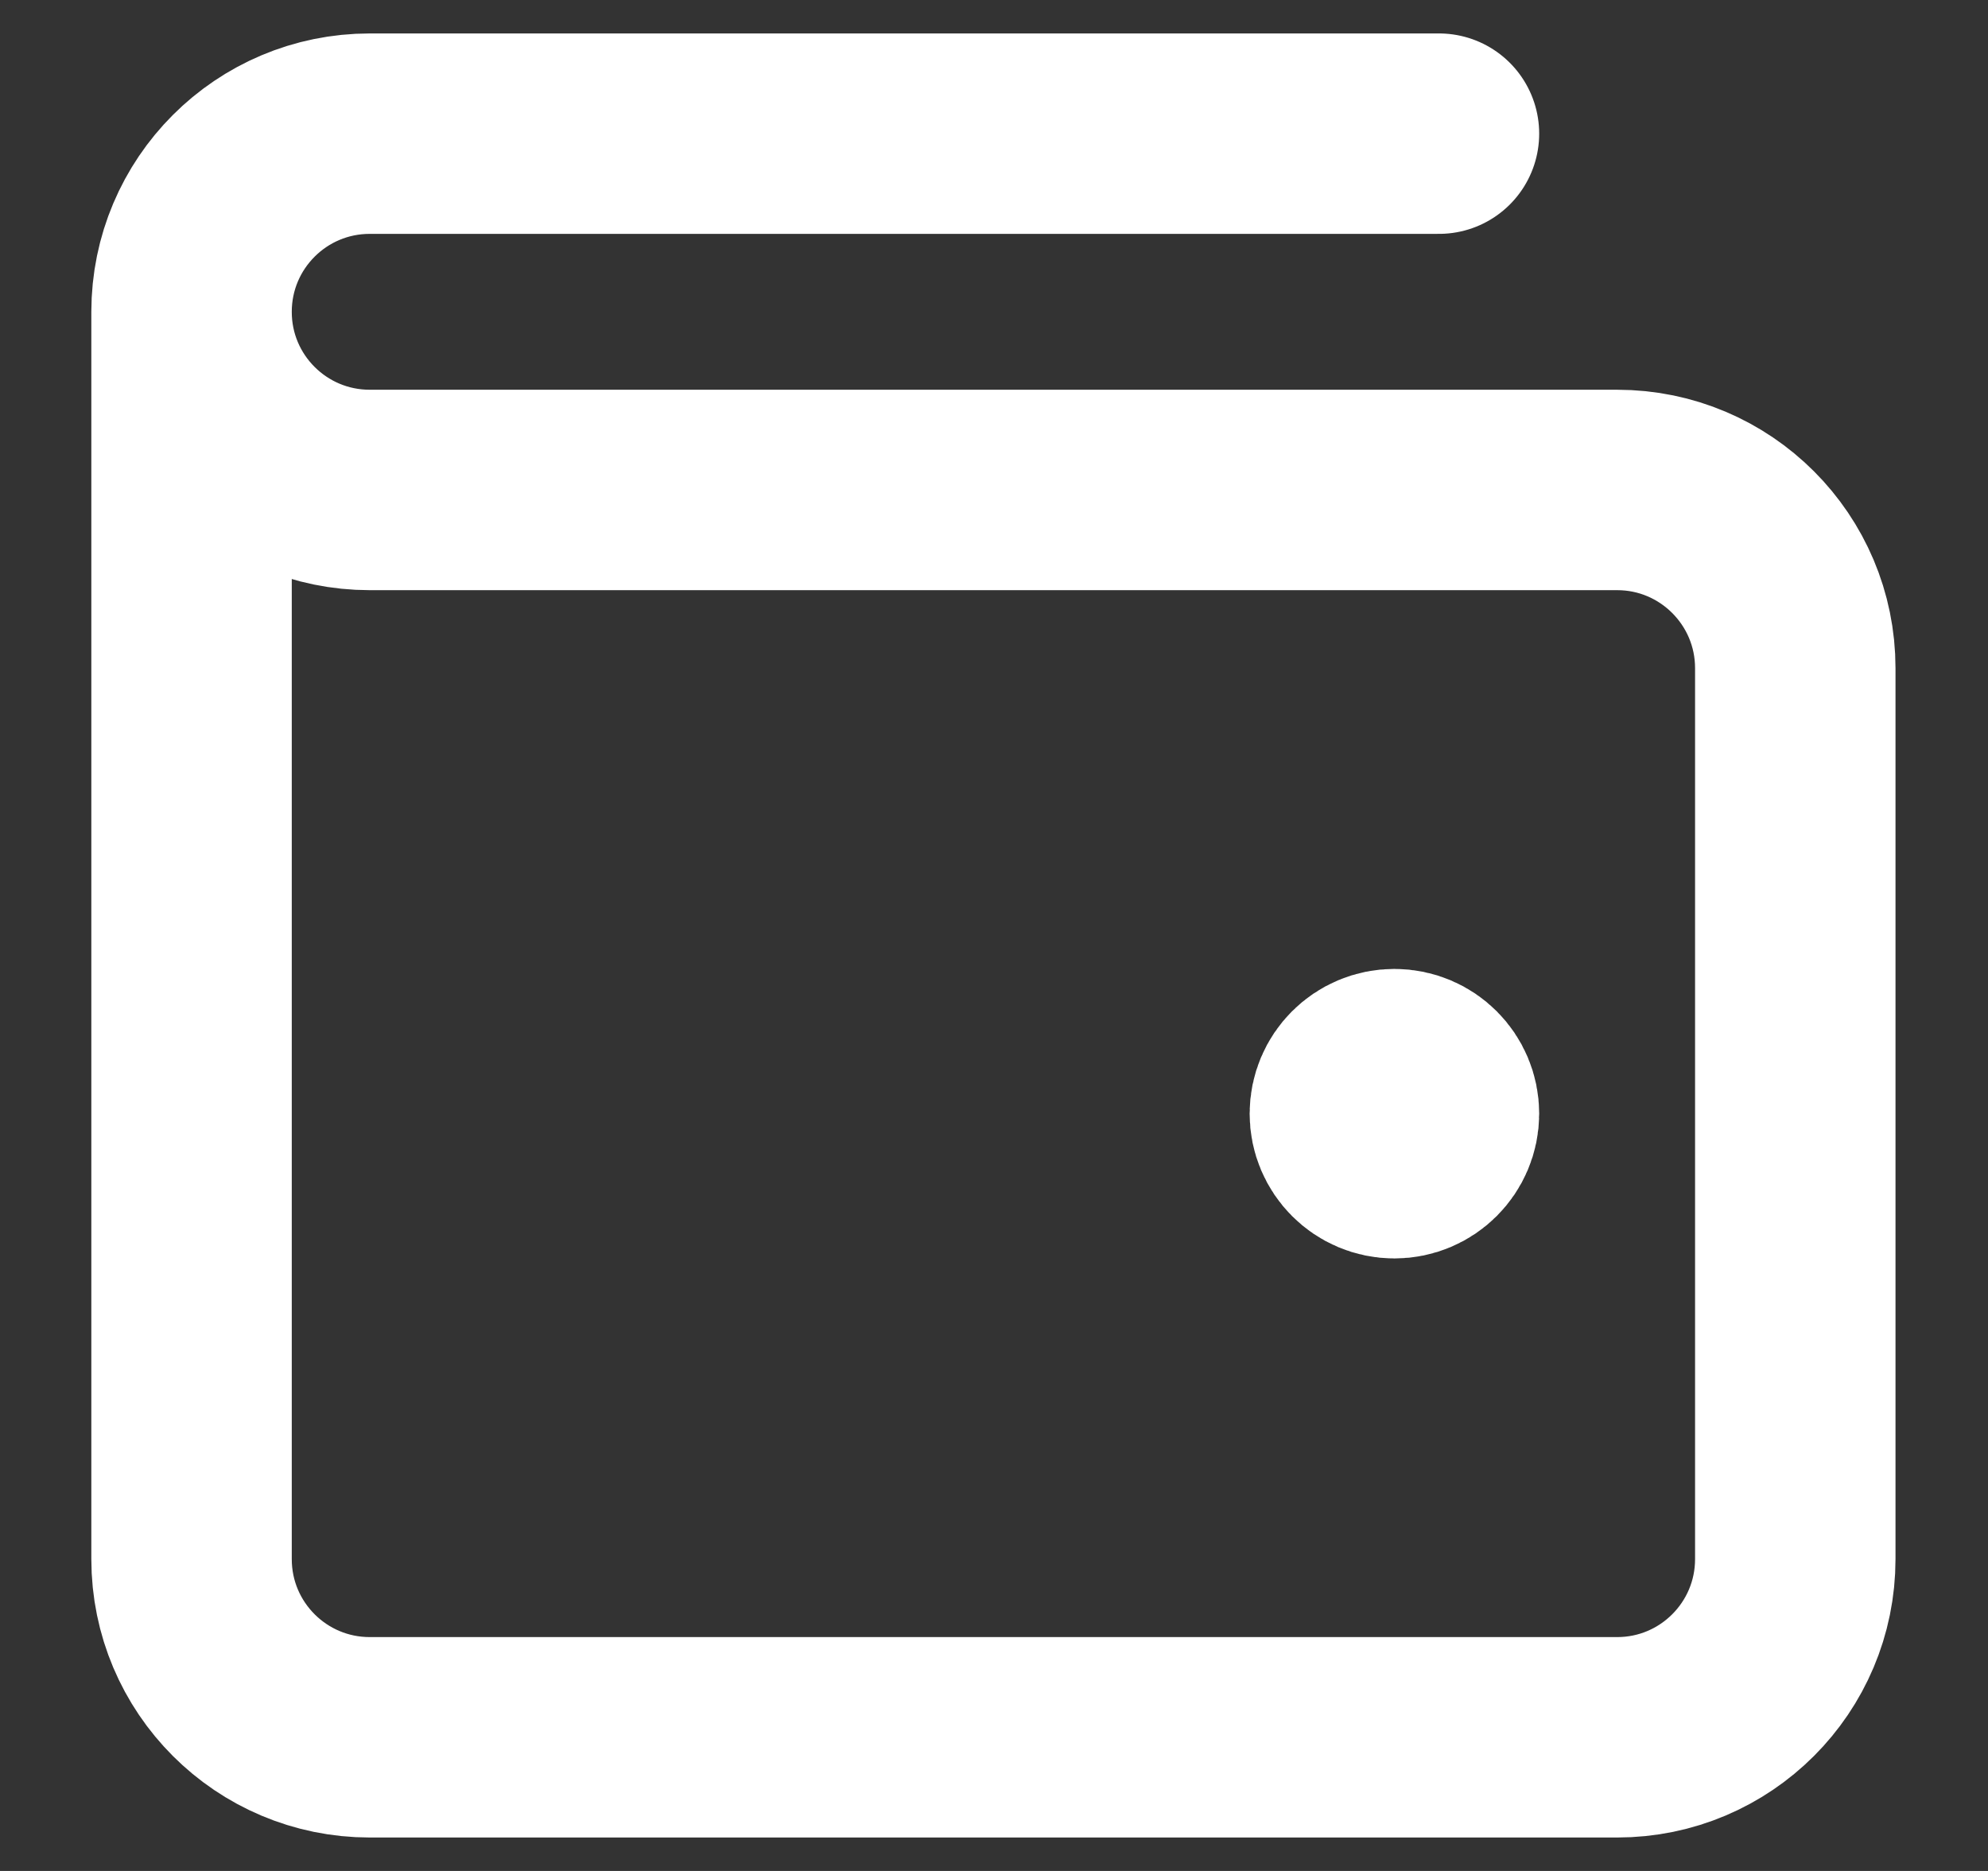 <svg width="17" height="16" viewBox="0 0 17 16" fill="none" xmlns="http://www.w3.org/2000/svg">
<rect x="0" y="0" width="17" height="16" fill="#333333" stroke="none"/>
<path d="M11.924 9.524H11.932M1.638 2.667V13.333C1.638 14.175 2.32 14.857 3.162 14.857H13.829C14.67 14.857 15.352 14.175 15.352 13.333V5.714C15.352 4.873 14.67 4.19 13.829 4.19H3.162C2.32 4.19 1.638 3.508 1.638 2.667ZM1.638 2.667C1.638 1.825 2.32 1.143 3.162 1.143H12.305M12.305 9.524C12.305 9.734 12.134 9.905 11.924 9.905C11.713 9.905 11.543 9.734 11.543 9.524C11.543 9.313 11.713 9.143 11.924 9.143C12.134 9.143 12.305 9.313 12.305 9.524Z" stroke="white" stroke-width="1.714" stroke-linecap="round" stroke-linejoin="round"/>
</svg>
